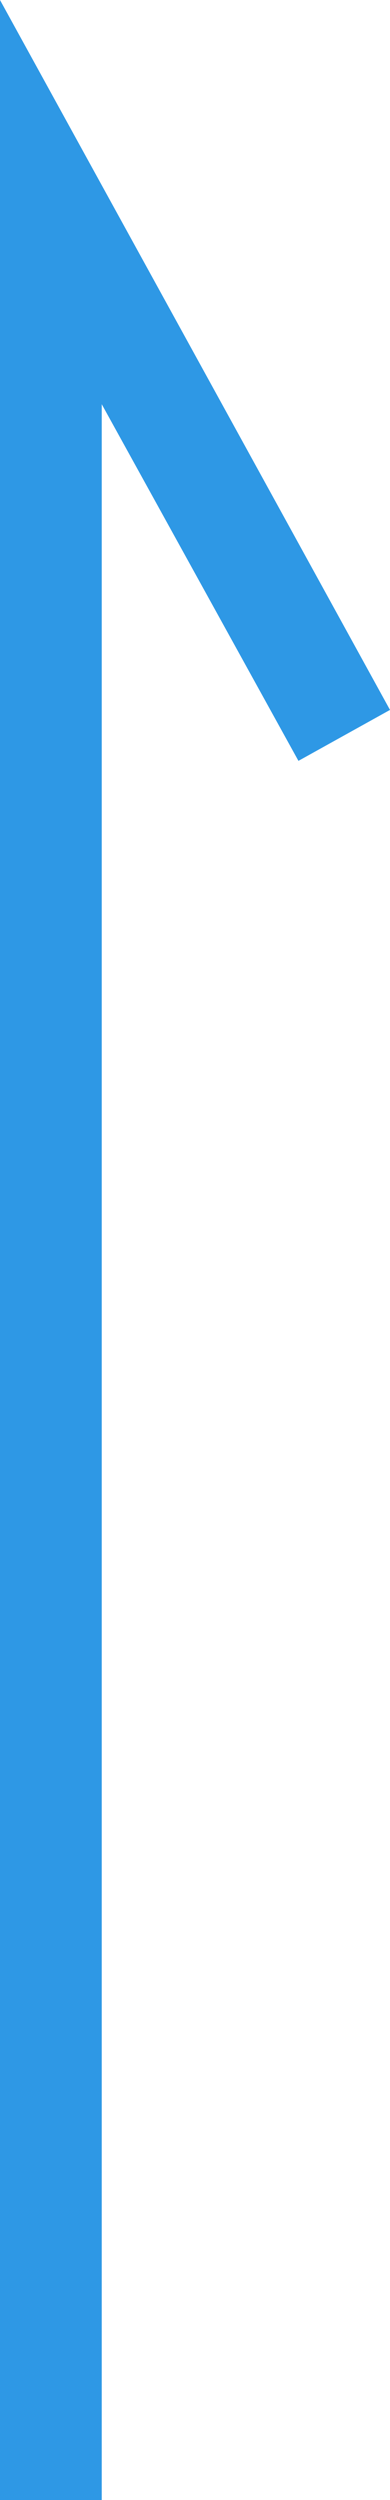 <?xml version="1.0" encoding="utf-8"?>
<!-- Generator: Adobe Illustrator 22.1.0, SVG Export Plug-In . SVG Version: 6.00 Build 0)  -->
<svg version="1.1" id="レイヤー_1" xmlns="http://www.w3.org/2000/svg" xmlns:xlink="http://www.w3.org/1999/xlink" x="0px"
	 y="0px" viewBox="0 0 11.5 73.6" style="enable-background:new 0 0 11.5 73.6;" xml:space="preserve">
<style type="text/css">
	.st0{fill:#2E98E5;}
</style>
<title>link_arrow_vertical</title>
<polygon class="st0" points="3,73.6 0,73.6 0,0 11.5,20.9 8.8,22.4 3,11.9 "/>
</svg>
